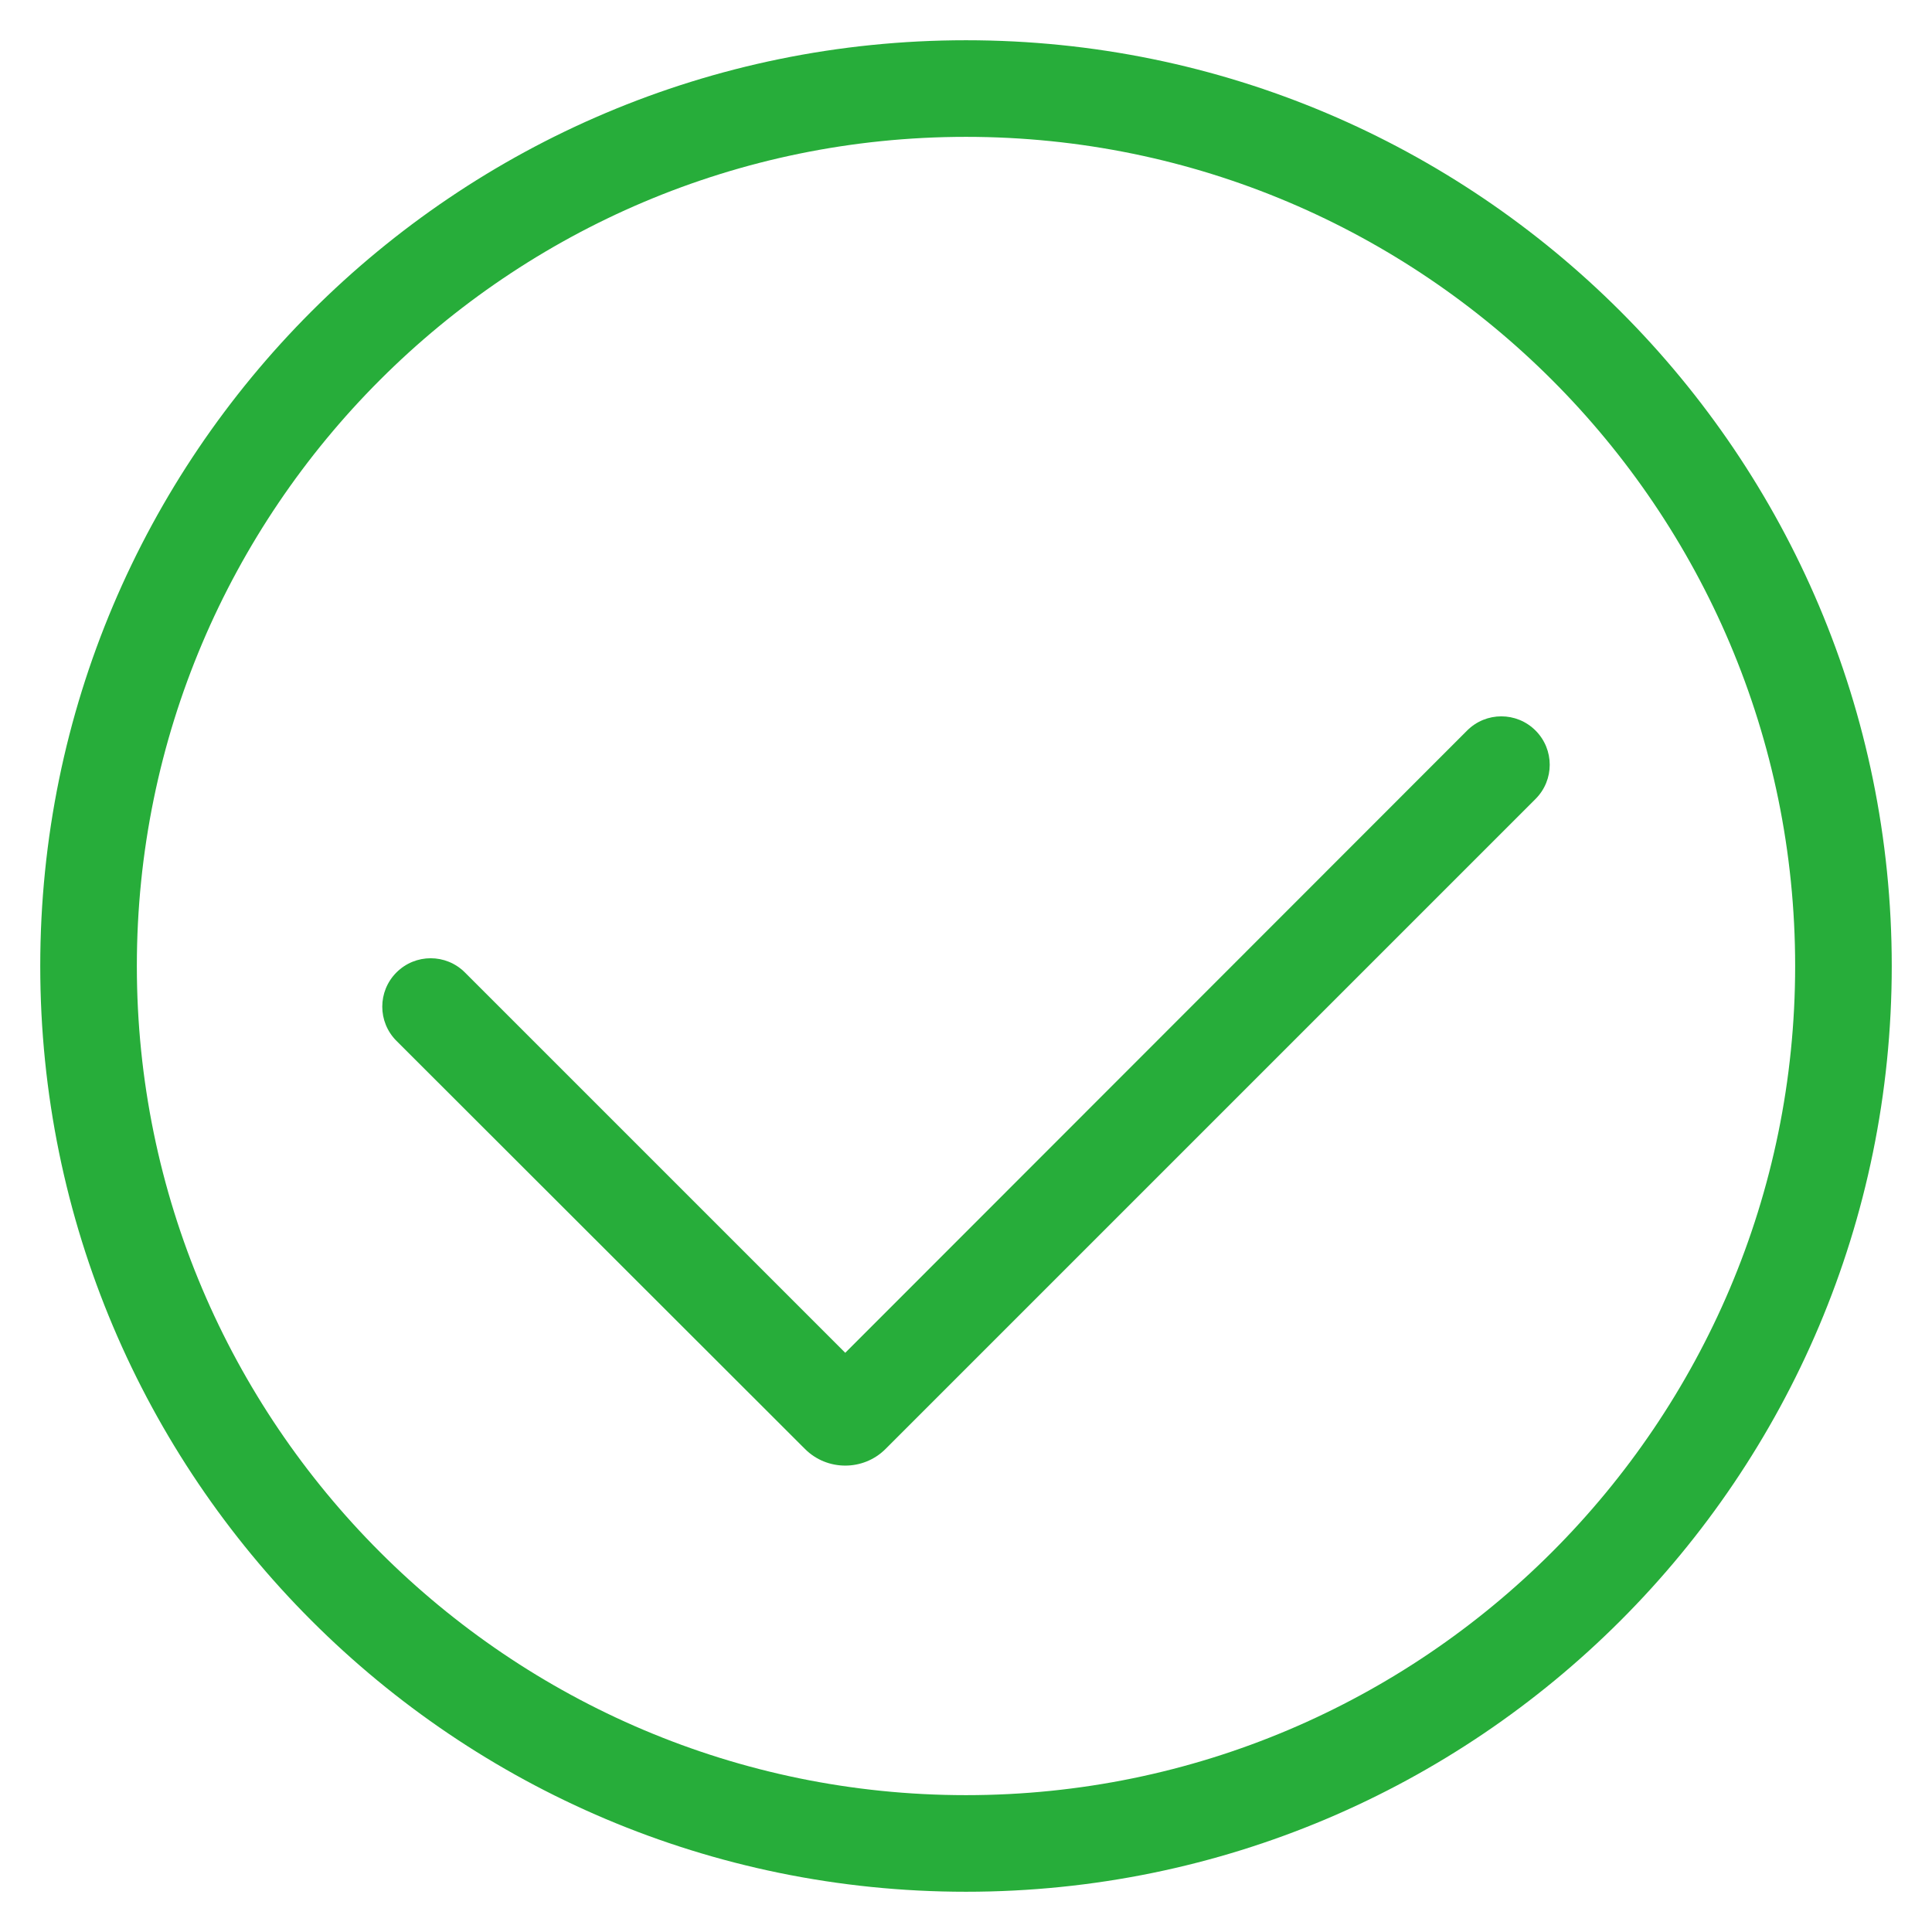 <?xml version="1.0" encoding="utf-8"?>
<!-- Generator: Adobe Illustrator 23.0.0, SVG Export Plug-In . SVG Version: 6.00 Build 0)  -->
<svg version="1.1" id="图层_1" xmlns="http://www.w3.org/2000/svg" xmlns:xlink="http://www.w3.org/1999/xlink" x="0px" y="0px"
	 viewBox="0 0 48 48" style="enable-background:new 0 0 48 48;" xml:space="preserve">
<style type="text/css">
	.st0{fill:#27AD3A;}
</style>
<g>
	<path class="st0" d="M24,1C11.3,1,1,11.3,1,24s10.3,23,23,23s23-10.3,23-23S36.7,1,24,1z M24,44.6C12.64,44.6,3.4,35.36,3.4,24
		S12.64,3.4,24,3.4S44.6,12.64,44.6,24S35.36,44.6,24,44.6z"/>
	<path class="st0" d="M38.15,18.15c-0.47-0.47-1.23-0.47-1.7,0L21,33.61l-9.45-9.45c-0.47-0.47-1.23-0.47-1.7,0s-0.47,1.23,0,1.7
		L20,36l0,0c0.55,0.55,1.45,0.55,2,0l16.15-16.15C38.62,19.38,38.62,18.62,38.15,18.15L38.15,18.15z"/>
</g>
</svg>
